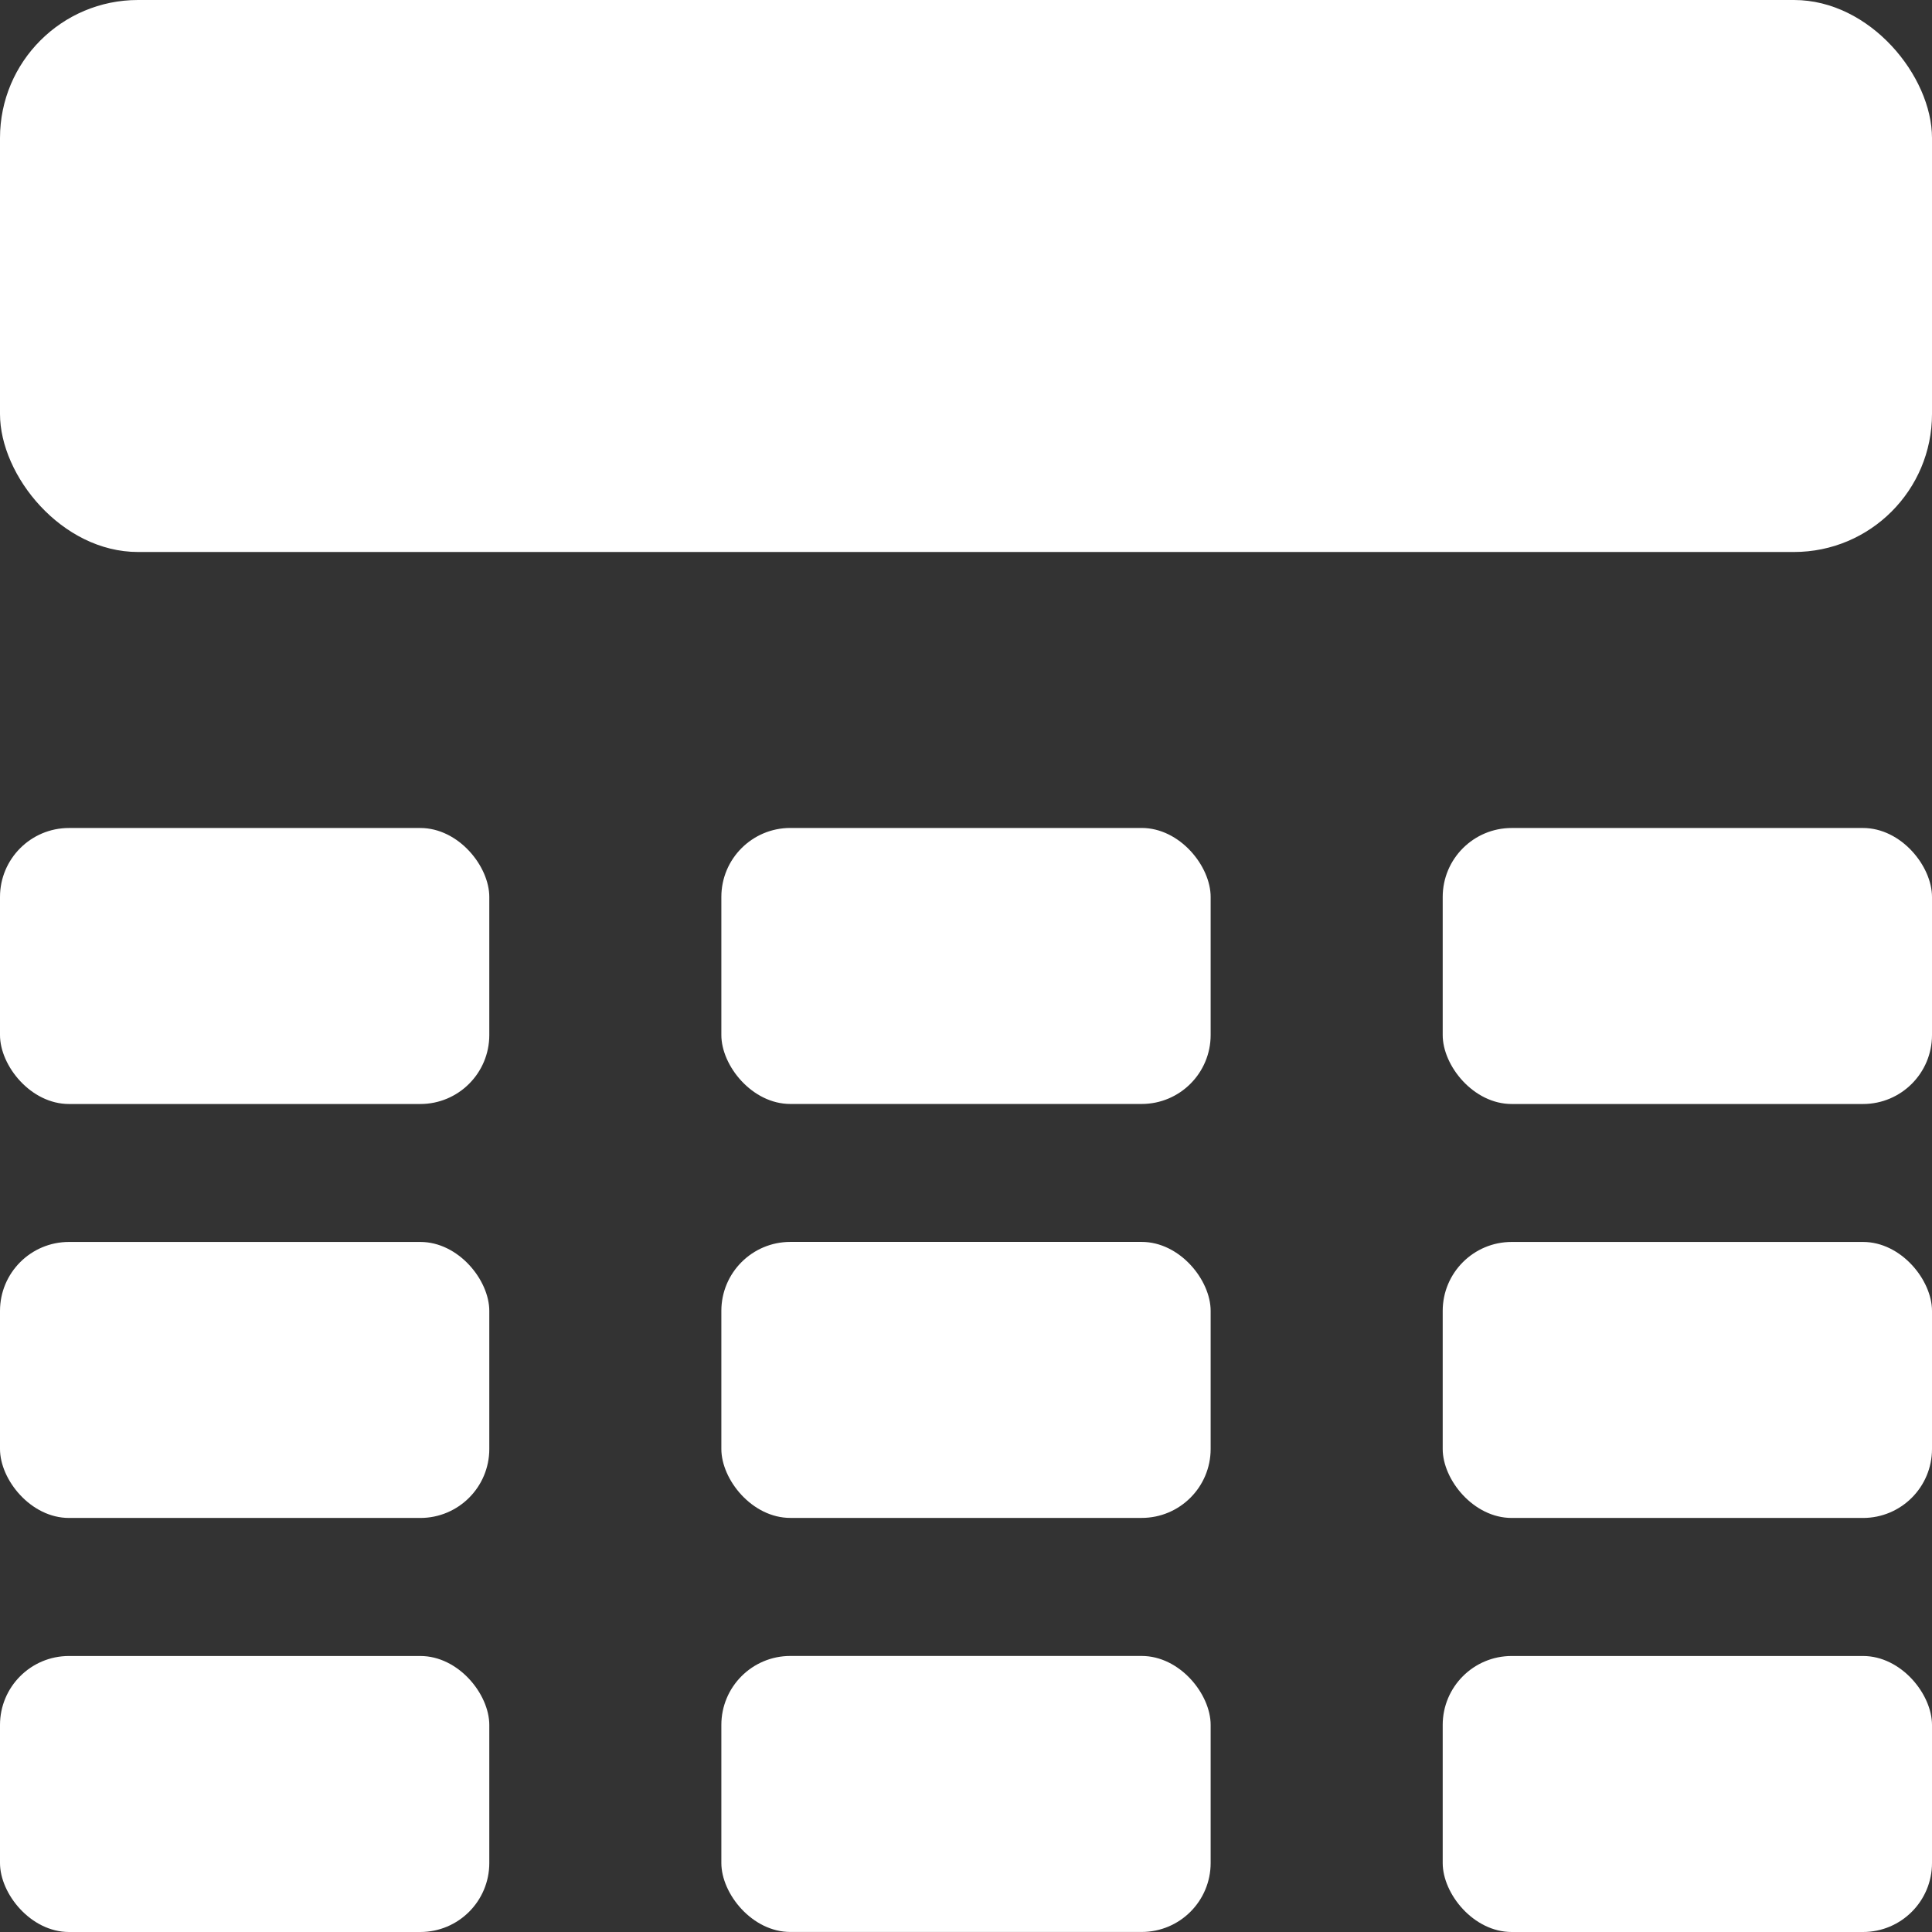 <svg xmlns="http://www.w3.org/2000/svg" viewBox="0 0 100 100"><rect x="0" y="0" width="100" height="100" fill="#333333" stroke="none"/><title>companion-nav-icons</title><rect y="42.857" width="25.326" height="14.286" rx="3.57" ry="3.57" style="fill:#fff"/><rect x="74.674" y="42.857" width="25.326" height="14.286" rx="3.57" ry="3.57" style="fill:#fff"/><rect y="64.283" width="25.326" height="14.286" rx="3.57" ry="3.57" style="fill:#fff"/><rect x="74.674" y="64.283" width="25.326" height="14.286" rx="3.57" ry="3.57" style="fill:#fff"/><rect y="85.714" width="25.326" height="14.286" rx="3.57" ry="3.57" style="fill:#fff"/><rect x="74.674" y="85.714" width="25.326" height="14.286" rx="3.57" ry="3.57" style="fill:#fff"/><rect x="37.337" y="42.855" width="25.326" height="14.286" rx="3.57" ry="3.57" style="fill:#fff"/><rect x="37.337" y="64.281" width="25.326" height="14.286" rx="3.57" ry="3.57" style="fill:#fff"/><rect x="37.337" y="85.712" width="25.326" height="14.286" rx="3.57" ry="3.57" style="fill:#fff"/><rect x="-0" width="100" height="28.571" rx="7.143" ry="7.143" style="fill:#fff"/></svg>